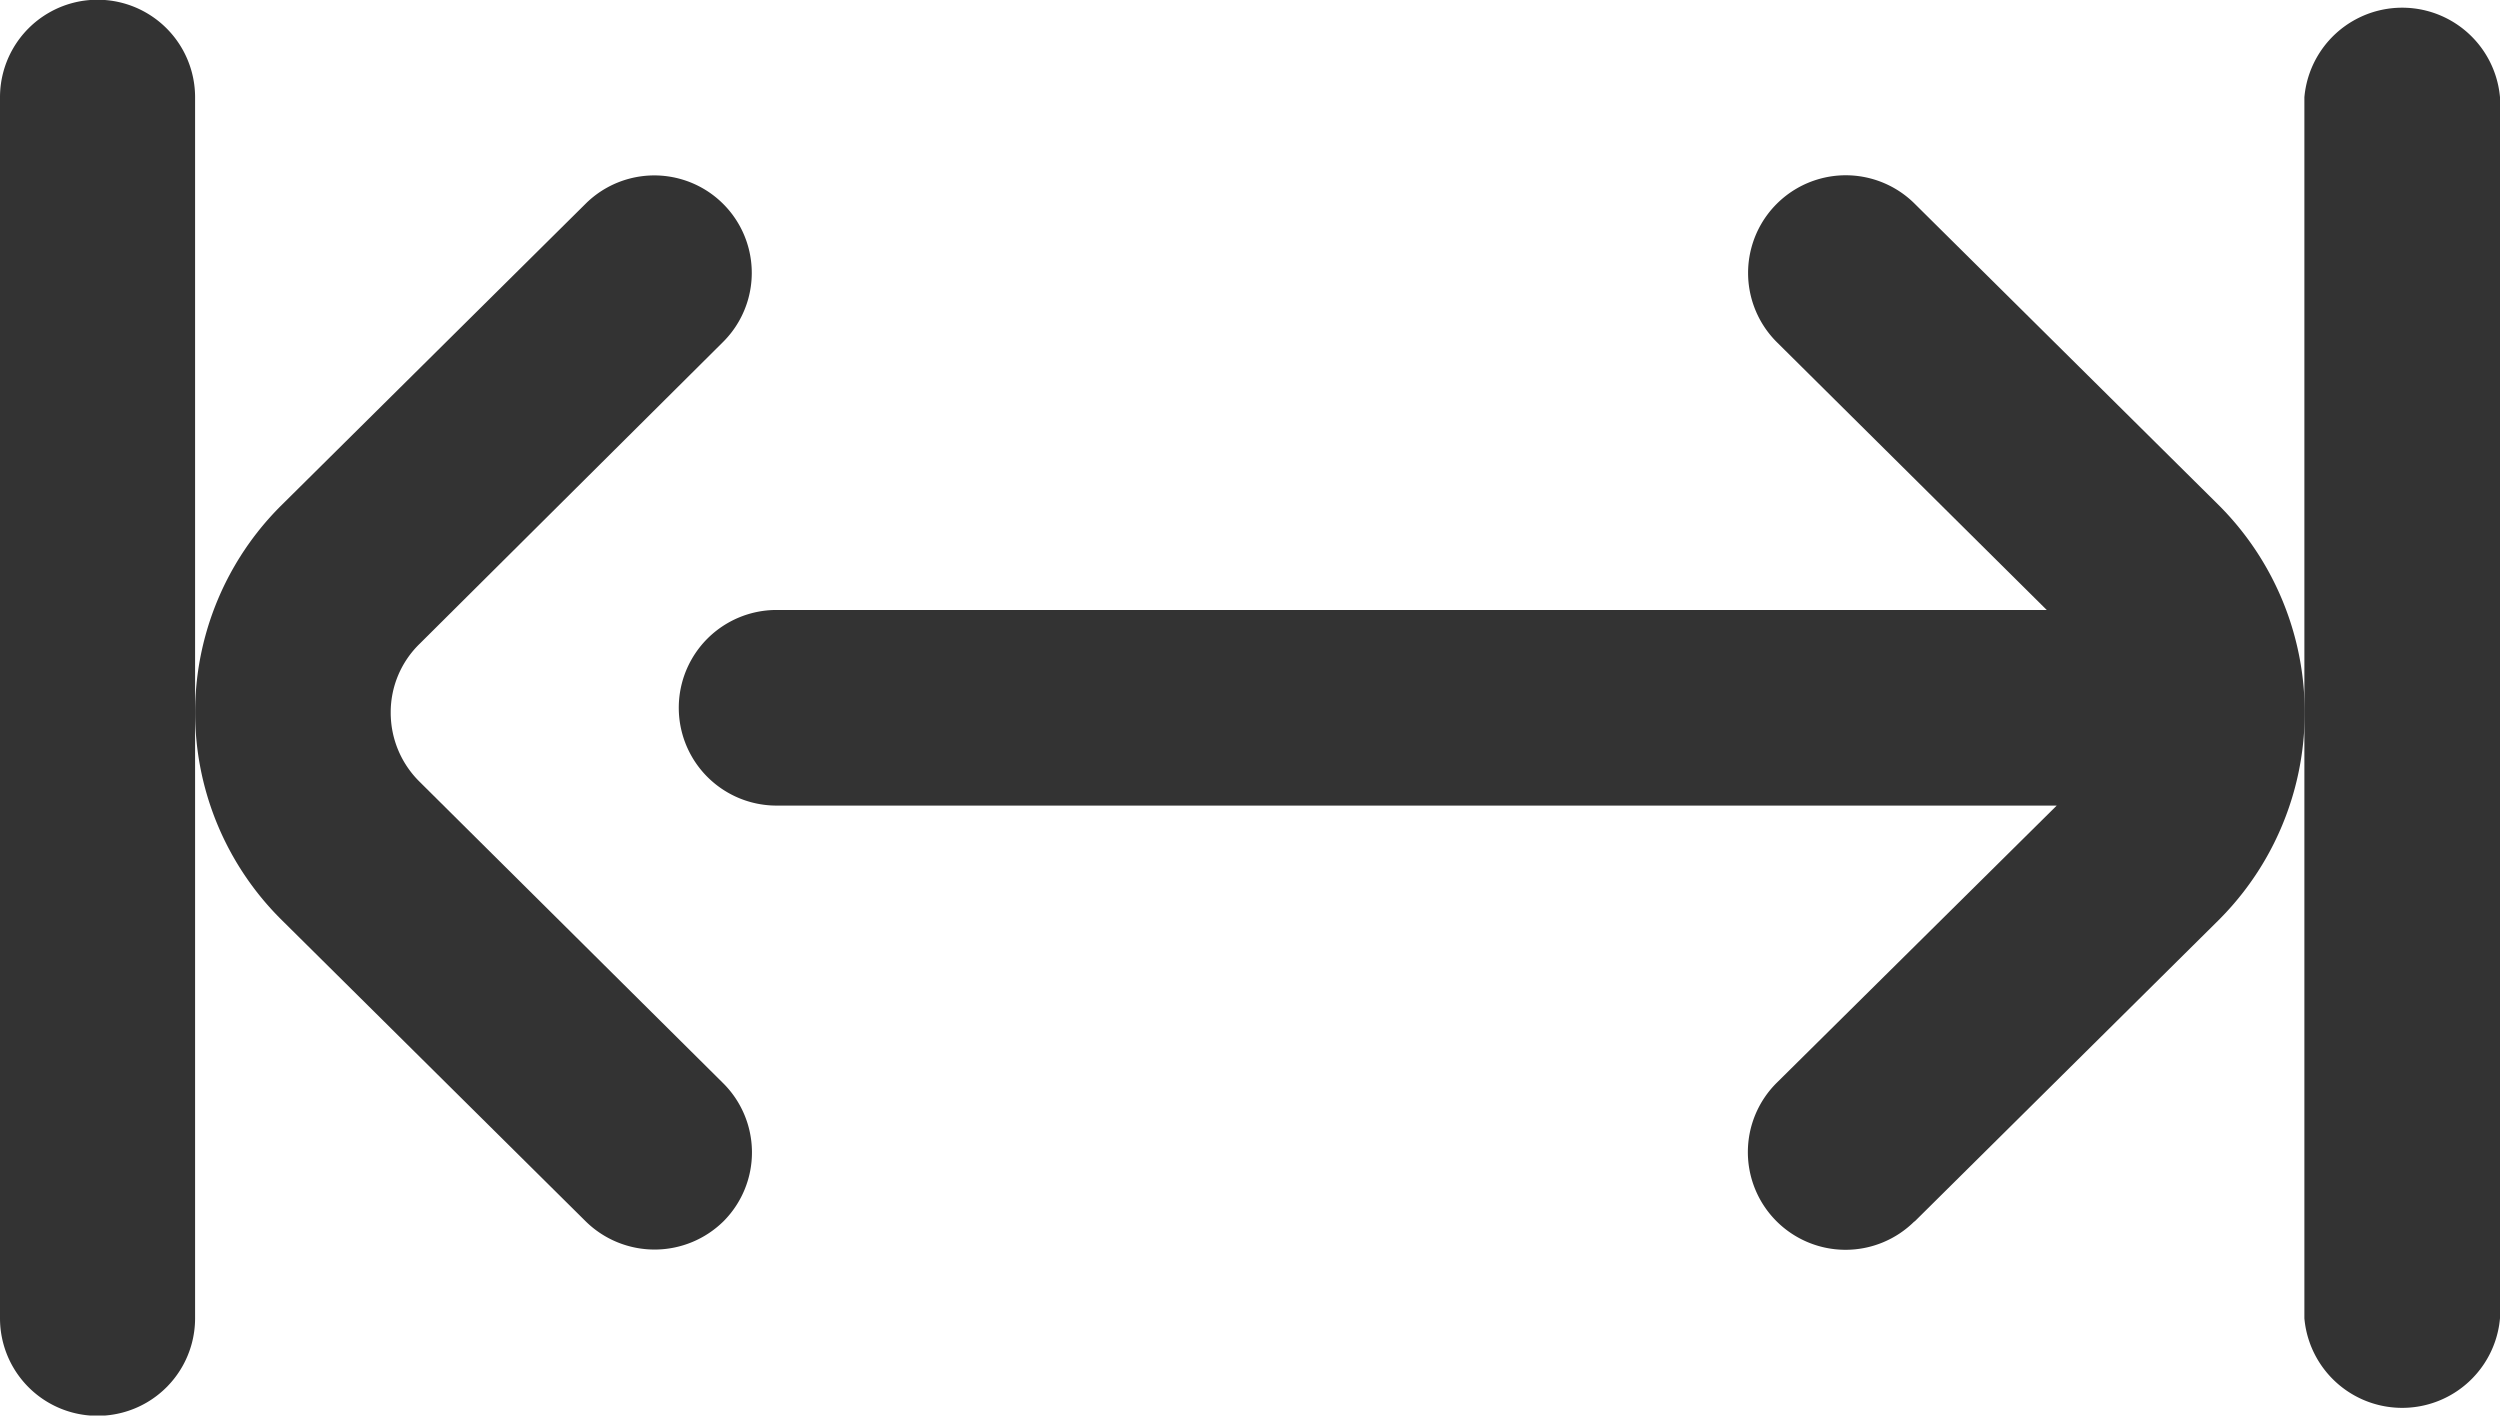 <svg xmlns="http://www.w3.org/2000/svg" width="33.1" height="18.742" viewBox="0 0 33.1 18.742"><g transform="translate(30.51)"><path d="M22.753,640.415V624.249a1.3,1.3,0,0,0-2.59,0v16.166a1.3,1.3,0,0,0,2.59,0Z" transform="translate(-20.163 -622.961)" fill="#333"/></g><path d="M18.458,640.415V624.249a1.291,1.291,0,0,0-2.583,0v16.166a1.291,1.291,0,0,0,2.583,0Z" transform="translate(-15.875 -622.961)" fill="#333"/><g transform="translate(8.987 2.324)"><path d="M33.5,637.137l4.02-3.985a3.882,3.882,0,0,0,0-5.507L33.5,623.66a1.293,1.293,0,1,0-1.822,1.836l3.572,3.544H18.433a1.295,1.295,0,1,0,0,2.59H35.382L31.675,635.3a1.293,1.293,0,0,0,1.822,1.836Z" transform="translate(-17.138 -623.288)" fill="#333"/></g><g transform="translate(2.583 2.324)"><path d="M23.239,637.129a1.292,1.292,0,0,0-.014-1.828l-4.013-3.985a1.282,1.282,0,0,1-.384-.918,1.264,1.264,0,0,1,.384-.911l4.013-3.992a1.29,1.29,0,1,0-1.814-1.836l-4.02,3.985a3.865,3.865,0,0,0,0,5.507l4.02,3.985A1.3,1.3,0,0,0,23.239,637.129Z" transform="translate(-16.238 -623.288)" fill="#333"/></g></svg>